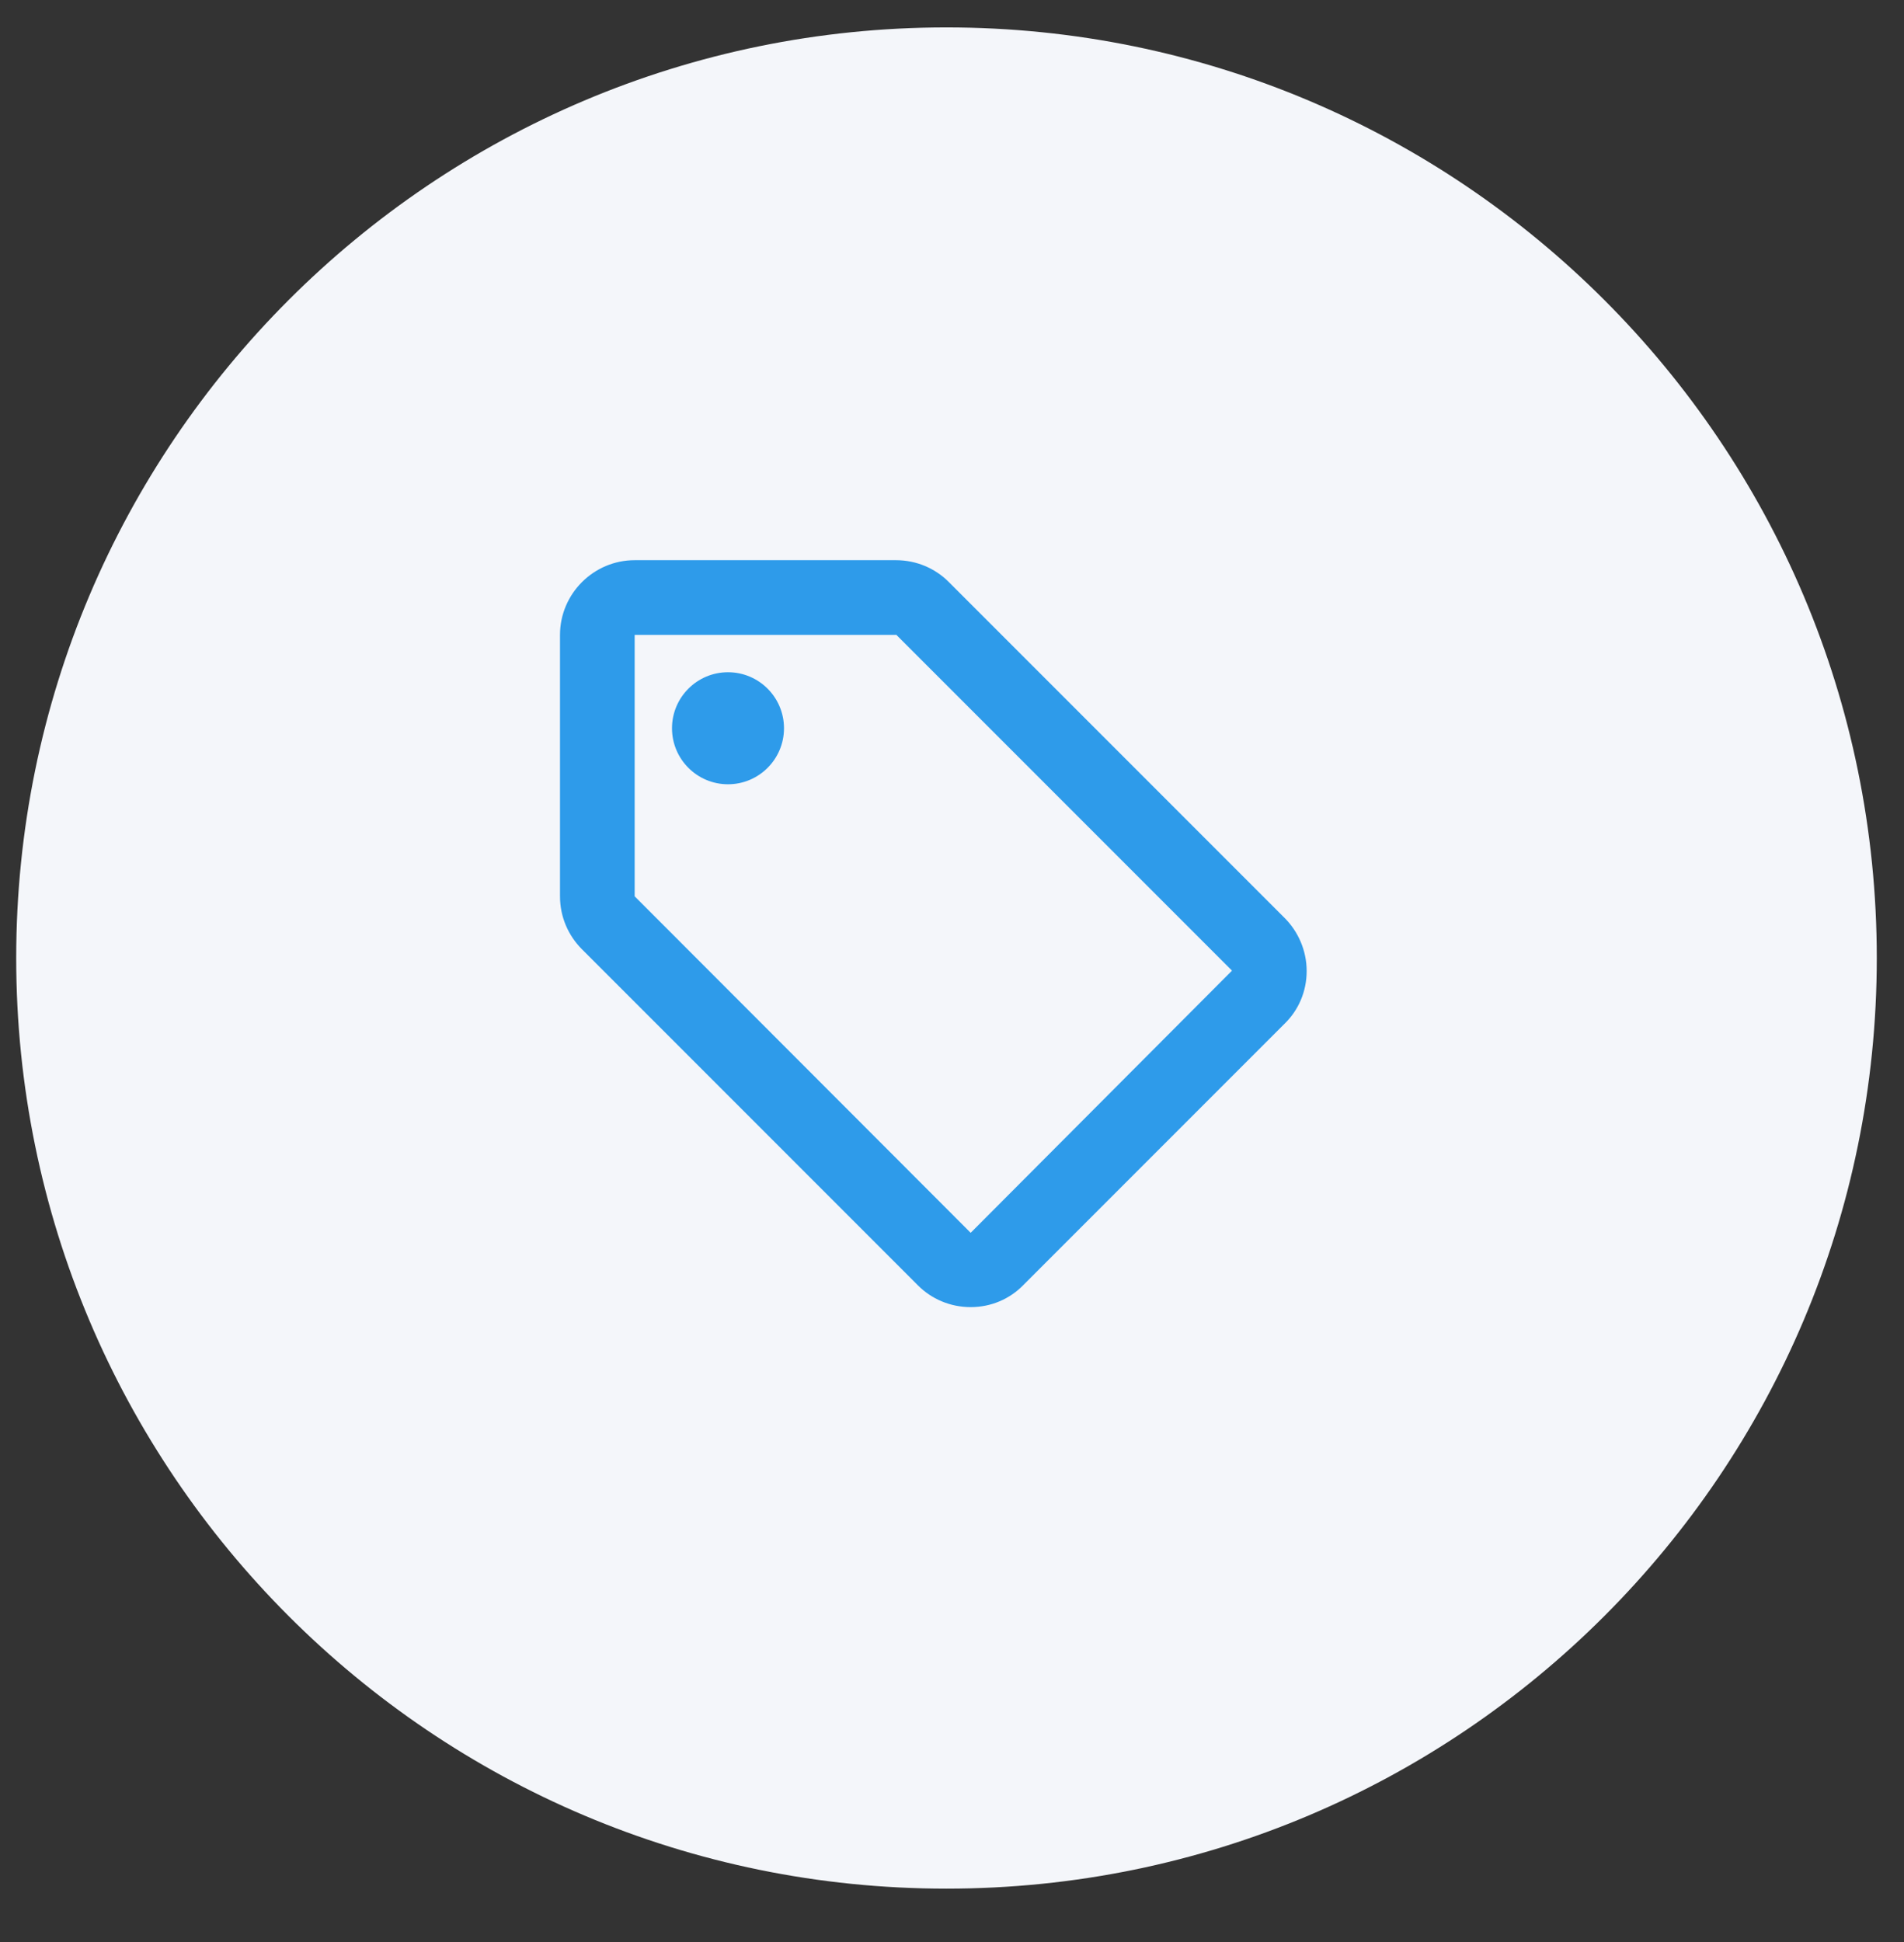 <svg width="51" height="52" viewBox="0 0 51 52" fill="none" xmlns="http://www.w3.org/2000/svg">
  <rect x="0" y="0" width="51" height="52" fill="#333333" stroke="none"/>
  <g clip-path="url(#clip0_896_4664)">
    <path d="M25.352 0.734H25.352C11.59 0.734 0.434 11.891 0.434 25.653V25.653C0.434 39.415 11.59 50.571 25.352 50.571H25.352C39.115 50.571 50.271 39.415 50.271 25.653V25.653C50.271 11.891 39.115 0.734 25.352 0.734Z" fill="#F4F6FA"/>
    <path d="M34.41 24.58L25.41 15.58C25.05 15.22 24.55 15 24 15H17C15.9 15 15 15.9 15 17V24C15 24.55 15.22 25.05 15.59 25.42L24.59 34.42C24.95 34.78 25.45 35 26 35C26.55 35 27.05 34.78 27.41 34.41L34.41 27.41C34.78 27.05 35 26.55 35 26C35 25.45 34.77 24.94 34.41 24.58ZM26 33.01L17 24V17H24V16.99L33 25.99L26 33.01Z" fill="#2E9BEA"/>
    <path d="M19.5 21C20.328 21 21 20.328 21 19.5C21 18.672 20.328 18 19.5 18C18.672 18 18 18.672 18 19.5C18 20.328 18.672 21 19.5 21Z" fill="#2E9BEA"/>
  </g>
  <defs>
    <clipPath id="clip0_896_4664">
      <rect width="50.834" height="50.834" fill="white" transform="translate(0 0.236)"/>
    </clipPath>
  </defs>
</svg>
